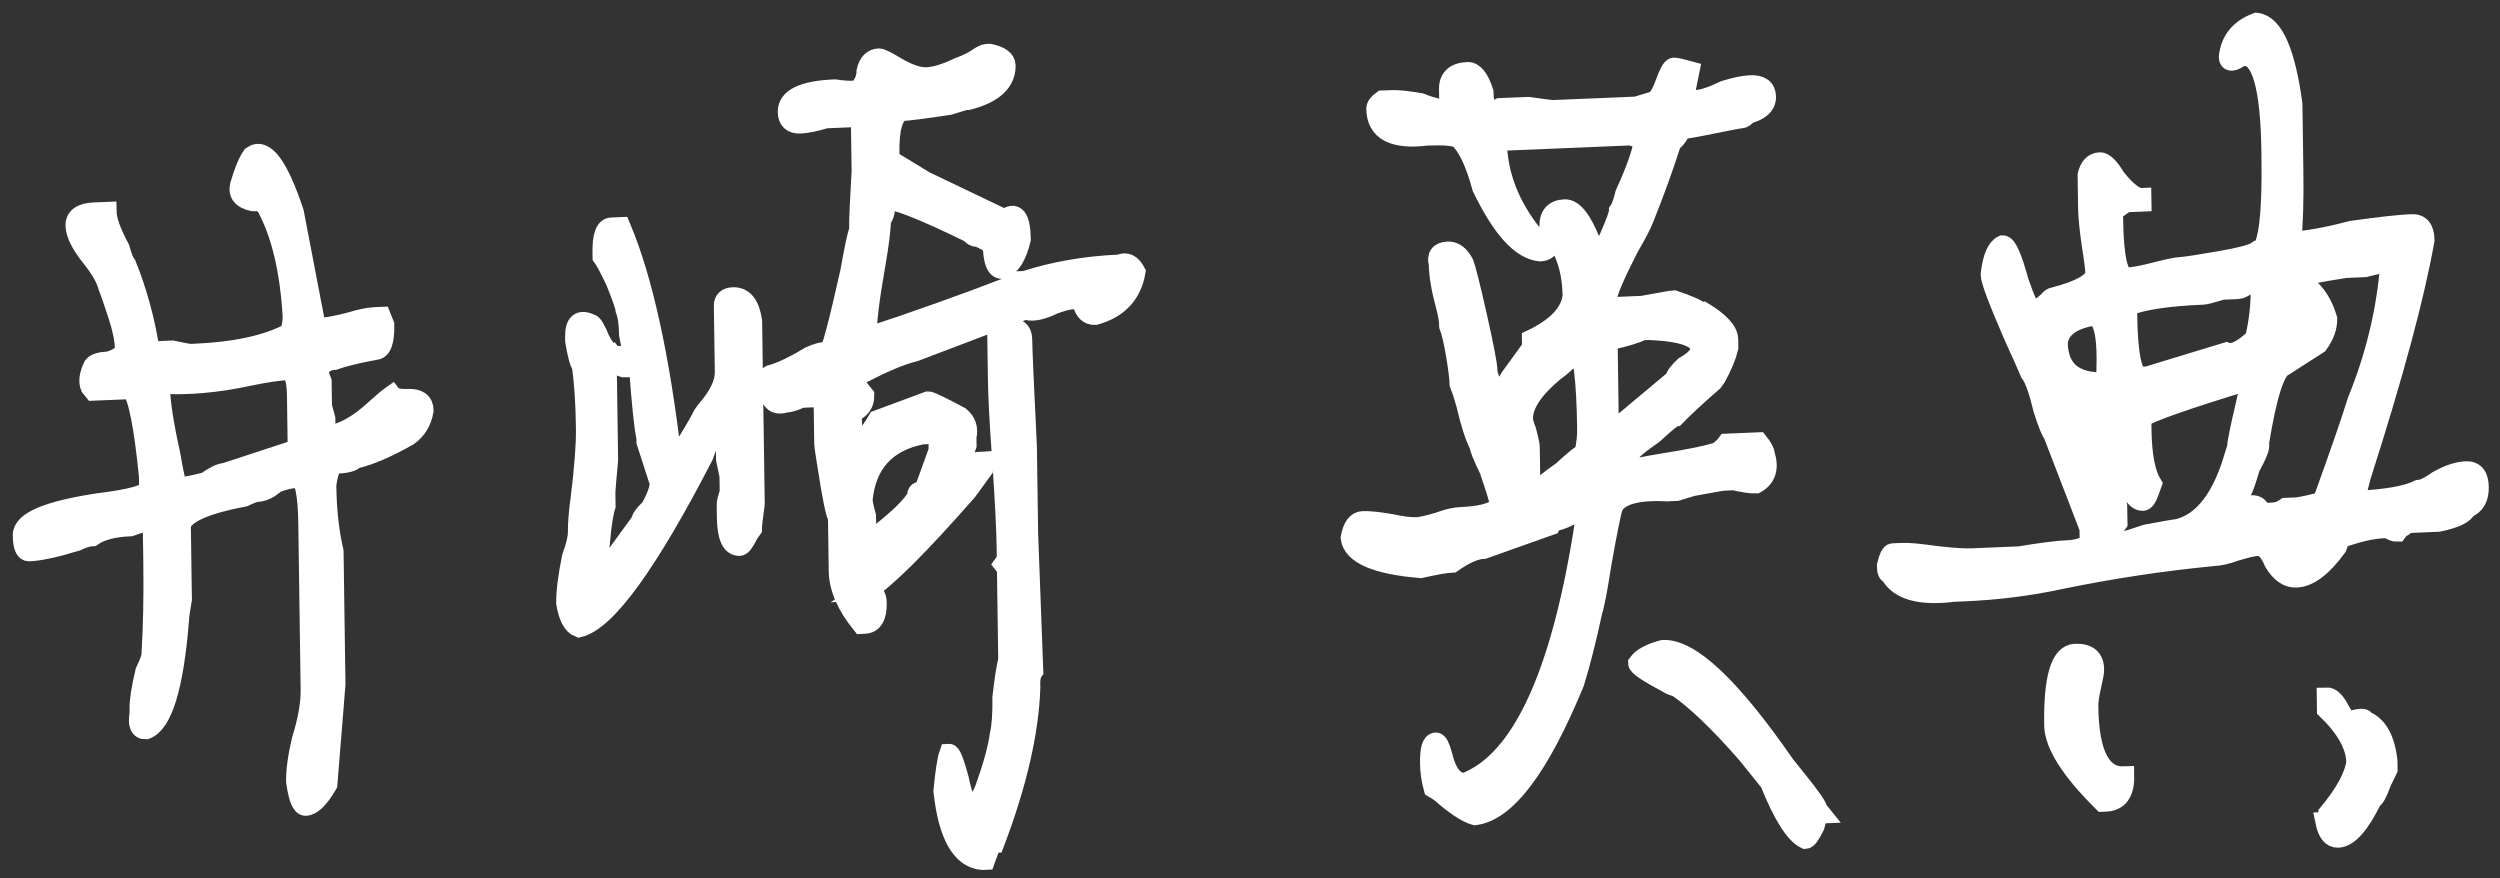 <?xml version="1.0" encoding="UTF-8"?>
<svg width="111px" height="39px" viewBox="0 0 111 39" version="1.1" xmlns="http://www.w3.org/2000/svg" xmlns:xlink="http://www.w3.org/1999/xlink">
    <rect x="0" y="0" width="111" height="39" fill="#333333" stroke="none"/>
    <title>4</title>
    <g id="页面-1" stroke="none" stroke-width="1" fill="none" fill-rule="evenodd">
        <g id="画板备份-4" transform="translate(-574, -609)">
            <g id="1-4备份" transform="translate(0, 253)">
                <g id="Hideroni-Izaki" transform="translate(426, 0)">
                    <g id="4" transform="translate(149, 357)">
                        <path d="M12.173,16.537 C12.162,15.799 12.017,15.435 11.735,15.448 C11.359,15.463 10.796,15.55 10.048,15.702 C8.642,16.008 7.327,16.123 6.106,16.05 C6.116,16.788 6.272,17.829 6.573,19.168 C6.674,19.781 6.776,20.267 6.876,20.632 C7.158,20.62 7.579,20.542 8.141,20.395 C8.511,20.134 8.791,19.998 8.981,19.99 L12.207,18.933 C12.204,18.689 12.199,18.381 12.194,18.012 C12.185,17.398 12.178,16.905 12.173,16.537 M12.135,33.701 C12.128,33.21 12.212,32.59 12.39,31.845 C12.66,30.974 12.791,30.23 12.781,29.614 L12.69,23.159 C12.688,23.037 12.684,22.729 12.677,22.236 C12.657,20.884 12.507,20.213 12.225,20.225 C11.944,20.236 11.614,20.313 11.242,20.45 C10.964,20.71 10.684,20.842 10.402,20.854 C10.308,20.858 10.121,20.929 9.841,21.062 C8.155,21.381 7.22,21.788 7.041,22.286 C7.052,23.147 7.065,24.009 7.077,24.868 L7.088,25.605 C7,26.102 6.958,26.412 6.96,26.534 C6.72,29.496 6.225,31.117 5.478,31.393 C5.196,31.405 5.099,31.164 5.186,30.667 L5.184,30.483 C5.178,30.114 5.263,29.557 5.442,28.811 C5.624,28.434 5.715,28.185 5.713,28.061 C5.788,26.83 5.817,25.474 5.796,23.998 C5.785,23.261 5.778,22.771 5.775,22.524 L5.629,22.16 C5.44,22.168 5.159,22.244 4.787,22.379 C4.034,22.411 3.472,22.558 3.102,22.819 C2.912,22.827 2.68,22.9 2.4,23.032 C1.464,23.32 0.761,23.47 0.292,23.49 C0.103,23.497 0.007,23.256 -1.11022302e-15,22.764 C-0.009,22.149 1.112,21.673 3.362,21.332 C4.861,21.148 5.611,20.933 5.608,20.685 C5.605,20.439 5.602,20.255 5.6,20.131 C5.38,17.926 5.128,16.644 4.841,16.287 L3.151,16.357 L3.007,16.179 C2.909,15.938 2.951,15.628 3.135,15.25 C3.226,15.126 3.461,15.053 3.837,15.037 C4.304,14.897 4.537,14.703 4.533,14.455 C4.528,14.086 4.426,13.6 4.23,12.991 C4.032,12.385 3.885,11.961 3.79,11.718 C3.69,11.353 3.448,10.933 3.067,10.455 C2.587,9.862 2.347,9.378 2.342,9.01 C2.337,8.641 2.616,8.445 3.179,8.421 C3.366,8.413 3.553,8.406 3.742,8.398 C3.748,8.767 3.943,9.313 4.329,10.034 C4.427,10.399 4.525,10.643 4.621,10.76 C5.108,11.971 5.454,13.249 5.662,14.593 C5.755,14.588 6.085,14.576 6.649,14.552 C7.119,14.656 7.402,14.704 7.496,14.701 L7.637,14.694 C9.42,14.62 10.825,14.318 11.852,13.782 C11.941,13.533 11.986,13.286 11.983,13.037 C11.858,10.953 11.458,9.308 10.785,8.105 C10.689,7.988 10.501,7.933 10.219,7.944 C9.746,7.843 9.556,7.602 9.645,7.229 C9.823,6.608 10.005,6.171 10.19,5.915 C10.748,5.523 11.37,6.359 12.058,8.421 L12.971,13.182 C13.067,13.426 13.164,13.543 13.258,13.538 C13.54,13.527 13.962,13.449 14.523,13.302 C14.99,13.161 15.365,13.081 15.647,13.07 C15.74,13.067 15.834,13.062 15.929,13.058 L16.075,13.422 C16.086,14.16 15.95,14.534 15.668,14.546 C14.825,14.705 14.215,14.854 13.842,14.991 C13.561,15.002 13.327,15.136 13.143,15.389 C13.145,15.512 13.194,15.695 13.292,15.936 C13.299,16.429 13.304,16.798 13.308,17.043 L13.456,17.59 C13.462,17.96 13.465,18.207 13.467,18.329 C14.123,18.3 14.87,17.901 15.705,17.128 C15.983,16.871 16.214,16.677 16.401,16.545 C16.495,16.665 16.732,16.716 17.108,16.701 C17.577,16.681 17.815,16.855 17.82,17.224 C17.733,17.722 17.502,18.1 17.131,18.361 C16.199,18.891 15.404,19.234 14.75,19.382 C14.657,19.51 14.377,19.582 13.908,19.601 C13.719,19.609 13.582,19.924 13.499,20.541 C13.514,21.648 13.621,22.629 13.822,23.481 C13.85,25.448 13.878,27.417 13.906,29.383 L13.547,33.827 C13.179,34.459 12.855,34.777 12.573,34.789 C12.384,34.797 12.238,34.434 12.135,33.701" id="Fill-1" fill="#FFFFFF"></path>
                        <path d="M12.173,16.537 C12.162,15.799 12.017,15.435 11.735,15.448 C11.359,15.463 10.796,15.55 10.048,15.702 C8.642,16.008 7.327,16.123 6.106,16.05 C6.116,16.788 6.272,17.829 6.573,19.168 C6.674,19.781 6.776,20.267 6.876,20.632 C7.158,20.62 7.579,20.542 8.141,20.395 C8.511,20.134 8.791,19.998 8.981,19.99 L12.207,18.933 C12.204,18.689 12.199,18.381 12.194,18.012 C12.185,17.398 12.178,16.905 12.173,16.537 Z M12.135,33.701 C12.128,33.21 12.212,32.59 12.39,31.845 C12.66,30.974 12.791,30.23 12.781,29.614 L12.69,23.159 C12.688,23.037 12.684,22.729 12.677,22.236 C12.657,20.884 12.507,20.213 12.225,20.225 C11.944,20.236 11.614,20.313 11.242,20.45 C10.964,20.71 10.684,20.842 10.402,20.854 C10.308,20.858 10.121,20.929 9.841,21.062 C8.155,21.381 7.22,21.788 7.041,22.286 C7.052,23.147 7.065,24.009 7.077,24.868 L7.088,25.605 C7,26.102 6.958,26.412 6.96,26.534 C6.72,29.496 6.225,31.117 5.478,31.393 C5.196,31.405 5.099,31.164 5.186,30.667 L5.184,30.483 C5.178,30.114 5.263,29.557 5.442,28.811 C5.624,28.434 5.715,28.185 5.713,28.061 C5.788,26.83 5.817,25.474 5.796,23.998 C5.785,23.261 5.778,22.771 5.775,22.524 L5.629,22.16 C5.44,22.168 5.159,22.244 4.787,22.379 C4.034,22.411 3.472,22.558 3.102,22.819 C2.912,22.827 2.68,22.9 2.4,23.032 C1.464,23.32 0.761,23.47 0.292,23.49 C0.103,23.497 0.007,23.256 -1.11022302e-15,22.764 C-0.009,22.149 1.112,21.673 3.362,21.332 C4.861,21.148 5.611,20.933 5.608,20.685 C5.605,20.439 5.602,20.255 5.6,20.131 C5.38,17.926 5.128,16.644 4.841,16.287 L3.151,16.357 L3.007,16.179 C2.909,15.938 2.951,15.628 3.135,15.25 C3.226,15.126 3.461,15.053 3.837,15.037 C4.304,14.897 4.537,14.703 4.533,14.455 C4.528,14.086 4.426,13.6 4.23,12.991 C4.032,12.385 3.885,11.961 3.79,11.718 C3.69,11.353 3.448,10.933 3.067,10.455 C2.587,9.862 2.347,9.378 2.342,9.01 C2.337,8.641 2.616,8.445 3.179,8.421 C3.366,8.413 3.553,8.406 3.742,8.398 C3.748,8.767 3.943,9.313 4.329,10.034 C4.427,10.399 4.525,10.643 4.621,10.76 C5.108,11.971 5.454,13.249 5.662,14.593 C5.755,14.588 6.085,14.576 6.649,14.552 C7.119,14.656 7.402,14.704 7.496,14.701 L7.637,14.694 C9.42,14.62 10.825,14.318 11.852,13.782 C11.941,13.533 11.986,13.286 11.983,13.037 C11.858,10.953 11.458,9.308 10.785,8.105 C10.689,7.988 10.501,7.933 10.219,7.944 C9.746,7.843 9.556,7.602 9.645,7.229 C9.823,6.608 10.005,6.171 10.19,5.915 C10.748,5.523 11.37,6.359 12.058,8.421 L12.971,13.182 C13.067,13.426 13.164,13.543 13.258,13.538 C13.54,13.527 13.962,13.449 14.523,13.302 C14.99,13.161 15.365,13.081 15.647,13.07 C15.74,13.067 15.834,13.062 15.929,13.058 L16.075,13.422 C16.086,14.16 15.95,14.534 15.668,14.546 C14.825,14.705 14.215,14.854 13.842,14.991 C13.561,15.002 13.327,15.136 13.143,15.389 C13.145,15.512 13.194,15.695 13.292,15.936 C13.299,16.429 13.304,16.798 13.308,17.043 L13.456,17.59 C13.462,17.96 13.465,18.207 13.467,18.329 C14.123,18.3 14.87,17.901 15.705,17.128 C15.983,16.871 16.214,16.677 16.401,16.545 C16.495,16.665 16.732,16.716 17.108,16.701 C17.577,16.681 17.815,16.855 17.82,17.224 C17.733,17.722 17.502,18.1 17.131,18.361 C16.199,18.891 15.404,19.234 14.75,19.382 C14.657,19.51 14.377,19.582 13.908,19.601 C13.719,19.609 13.582,19.924 13.499,20.541 C13.514,21.648 13.621,22.629 13.822,23.481 C13.85,25.448 13.878,27.417 13.906,29.383 L13.547,33.827 C13.179,34.459 12.855,34.777 12.573,34.789 C12.384,34.797 12.238,34.434 12.135,33.701 Z" id="Stroke-3" stroke="#FFFFFF" stroke-width="0.865"></path>
                        <path d="M40.877,34.129 C40.958,33.267 41.044,32.709 41.135,32.458 C41.228,32.453 41.374,32.817 41.574,33.546 C41.774,34.522 42.017,35.005 42.299,34.993 C42.388,34.741 42.524,34.429 42.708,34.053 C43.068,33.055 43.293,32.247 43.378,31.627 C43.465,31.254 43.506,30.698 43.496,29.96 C43.578,29.218 43.665,28.662 43.754,28.289 L43.696,24.231 L43.553,24.052 C43.644,23.927 43.69,23.802 43.688,23.677 L43.683,23.309 C43.671,22.451 43.604,21.161 43.487,19.442 C43.37,17.849 43.306,16.621 43.294,15.759 C43.283,15.022 43.273,14.347 43.265,13.731 C43.45,13.601 43.59,13.532 43.685,13.528 C44.154,13.508 44.392,13.684 44.397,14.052 C44.404,14.546 44.473,16.143 44.606,18.841 C44.632,20.686 44.647,21.732 44.65,21.977 L44.661,22.715 L44.889,28.795 C44.795,28.922 44.752,29.109 44.755,29.354 L44.758,29.538 C44.691,31.511 44.161,33.808 43.165,36.433 C43.07,36.437 42.977,36.562 42.888,36.813 L42.753,37.188 L42.612,37.194 C41.67,37.109 41.092,36.087 40.877,34.129 M37.337,23.019 L37.481,23.197 C37.571,23.073 37.71,22.943 37.898,22.812 C38.734,22.163 39.29,21.646 39.567,21.266 L39.705,21.075 C39.701,20.83 39.793,20.766 39.984,20.879 L40.662,19.006 L40.66,18.821 C40.749,18.572 40.653,18.392 40.37,18.28 C40.275,18.283 40.134,18.29 39.947,18.297 C38.353,18.612 37.475,19.57 37.311,21.175 C37.313,21.298 37.362,21.542 37.462,21.907 C37.465,22.155 37.469,22.4 37.473,22.644 L37.475,22.829 C37.38,22.833 37.335,22.898 37.337,23.019 M36.194,21.96 C36.098,21.842 35.946,21.11 35.74,19.763 C35.637,19.153 35.585,18.787 35.584,18.664 C35.575,18.049 35.566,17.436 35.558,16.818 C35.461,16.701 35.319,16.644 35.132,16.652 C35.038,16.656 34.851,16.664 34.569,16.675 C34.289,16.811 34.054,16.881 33.867,16.889 C33.398,17.032 33.162,16.796 33.153,16.18 C33.053,15.815 33.096,15.629 33.286,15.622 C33.753,15.481 34.313,15.209 34.965,14.813 C35.245,14.68 35.526,14.605 35.808,14.593 C35.9,14.589 36.214,13.41 36.744,11.049 C36.917,10.059 37.049,9.439 37.14,9.186 L37.135,8.817 C37.133,8.697 37.169,7.957 37.244,6.599 L37.226,5.308 L37.223,5.123 C37.218,4.754 37.214,4.449 37.21,4.201 C37.021,4.209 36.788,4.219 36.506,4.23 C36.316,4.238 36.035,4.25 35.661,4.265 C35.191,4.409 34.818,4.485 34.537,4.497 C34.16,4.513 33.971,4.336 33.965,3.967 C33.957,3.354 34.657,3.016 36.065,2.957 C36.723,3.053 37.099,3.038 37.192,2.91 C37.376,2.657 37.467,2.408 37.463,2.16 C37.55,1.788 37.737,1.595 38.019,1.584 C38.111,1.58 38.349,1.694 38.728,1.924 C39.297,2.269 39.768,2.434 40.145,2.419 C40.519,2.403 40.988,2.262 41.548,1.991 C41.92,1.855 42.2,1.719 42.388,1.587 C42.573,1.458 42.713,1.389 42.808,1.384 L42.949,1.379 C43.419,1.483 43.657,1.658 43.661,1.903 C43.671,2.641 43.115,3.157 41.992,3.449 L41.851,3.455 L41.149,3.669 C40.023,3.839 39.32,3.929 39.039,3.941 C38.664,4.08 38.485,4.702 38.502,5.808 C38.503,5.932 38.551,6.054 38.648,6.171 C38.836,6.288 39.121,6.461 39.501,6.689 L40.069,7.035 L43.617,8.733 C44.08,8.345 44.32,8.644 44.335,9.626 C44.155,10.371 43.88,10.815 43.507,10.952 C43.226,10.964 43.08,10.601 43.069,9.863 C42.689,9.634 42.452,9.52 42.36,9.524 C42.265,9.528 42.169,9.471 42.076,9.351 C39.993,8.33 38.718,7.829 38.249,7.848 L38.251,8.033 C38.347,8.277 38.305,8.525 38.121,8.777 C38.126,9.146 38.041,9.827 37.868,10.817 C37.607,12.304 37.481,13.357 37.49,13.971 C39.64,13.267 41.79,12.5 43.94,11.672 C44.033,11.668 44.127,11.604 44.219,11.476 L44.501,11.464 C45.81,11.041 47.215,10.797 48.719,10.735 C48.999,10.602 49.234,10.713 49.428,11.075 C49.253,12.068 48.652,12.707 47.624,12.995 C47.342,13.007 47.15,12.831 47.052,12.465 L47.193,12.46 C47.097,12.342 46.909,12.287 46.627,12.299 C46.438,12.307 46.157,12.381 45.785,12.518 C45.225,12.79 44.803,12.868 44.52,12.755 L39.613,14.62 C38.957,14.771 38.023,15.179 36.812,15.844 C36.906,15.964 37.099,16.201 37.386,16.558 C37.391,16.927 37.206,17.183 36.833,17.319 L36.854,18.795 C37.226,18.658 37.598,18.274 37.965,17.642 L40.208,16.81 C40.301,16.806 40.775,17.034 41.627,17.489 C41.913,17.725 42.009,18.027 41.922,18.4 C41.924,18.524 41.926,18.647 41.927,18.768 C41.836,19.02 41.793,19.206 41.794,19.327 L41.799,19.697 C42.08,19.564 42.36,19.488 42.642,19.477 L42.647,19.846 C42.461,20.101 42.233,20.417 41.956,20.797 C39.828,23.224 38.347,24.701 37.509,25.227 L37.65,25.22 C37.839,25.337 37.936,25.517 37.939,25.762 C37.948,26.379 37.763,26.692 37.389,26.707 L37.249,26.713 C36.578,25.882 36.239,25.094 36.228,24.357 C36.216,23.498 36.205,22.697 36.194,21.96 M24.128,25.782 C24.121,25.292 24.204,24.611 24.381,23.742 C24.561,23.245 24.65,22.872 24.647,22.624 C24.642,22.255 24.681,21.763 24.767,21.143 C24.935,19.782 25.015,18.733 25.004,17.995 C24.988,16.889 24.927,15.968 24.824,15.234 C24.728,15.117 24.627,14.753 24.526,14.14 L24.524,13.956 C24.515,13.342 24.746,13.147 25.22,13.373 C25.313,13.369 25.457,13.611 25.653,14.093 C25.846,14.454 25.989,14.633 26.084,14.629 C26.178,14.749 26.32,14.804 26.509,14.796 C26.698,14.911 26.795,15.092 26.798,15.337 C26.704,15.341 26.562,15.286 26.374,15.171 C26.279,15.174 26.138,15.18 25.951,15.188 C25.965,16.173 25.979,17.156 25.993,18.139 L26.011,19.43 C25.929,20.296 25.889,20.79 25.891,20.911 C25.895,21.159 25.898,21.343 25.899,21.464 C25.808,21.716 25.721,22.274 25.641,23.136 L25.5,23.142 C25.502,23.266 25.504,23.45 25.508,23.695 C25.419,24.068 25.376,24.317 25.377,24.439 L25.518,24.432 C25.613,24.553 25.752,24.486 25.938,24.231 L27.459,22.138 C27.457,22.016 27.595,21.826 27.874,21.567 C28.148,21.066 28.284,20.691 28.28,20.443 L27.691,18.621 L27.688,18.438 C27.586,17.952 27.477,16.909 27.362,15.313 C27.167,14.952 27.02,14.469 26.919,13.856 C26.911,13.366 26.858,12.999 26.762,12.755 C26.76,12.635 26.613,12.207 26.321,11.482 C26.031,10.88 25.836,10.519 25.742,10.398 L25.739,10.214 C25.729,9.476 25.864,9.102 26.146,9.09 C26.333,9.082 26.474,9.076 26.568,9.072 C27.539,11.37 28.293,14.785 28.828,19.312 L28.971,19.491 C29.613,18.482 30.026,17.787 30.21,17.41 L30.349,17.219 C30.903,16.582 31.177,16.017 31.17,15.524 L31.128,12.573 C31.125,12.329 31.264,12.198 31.545,12.187 C32.014,12.168 32.301,12.525 32.406,13.259 C32.424,14.489 32.442,15.78 32.461,17.132 C32.484,18.732 32.502,19.961 32.514,20.82 L32.522,21.374 C32.436,21.994 32.395,22.365 32.397,22.486 L32.258,22.676 C32.074,23.053 31.936,23.244 31.844,23.248 C31.467,23.263 31.274,22.841 31.262,21.98 C31.258,21.734 31.256,21.55 31.254,21.426 C31.252,21.305 31.296,21.119 31.387,20.867 C31.385,20.747 31.382,20.498 31.377,20.129 L31.225,19.397 C31.216,18.784 31.207,18.107 31.196,17.369 L31.053,17.191 C30.96,17.318 30.688,18.007 30.236,19.254 C27.768,24.033 25.923,26.57 24.707,26.866 C24.424,26.756 24.23,26.396 24.128,25.782" id="Fill-5" fill="#FFFFFF"></path>
                        <path d="M40.877,34.129 C40.958,33.267 41.044,32.709 41.135,32.458 C41.228,32.453 41.374,32.817 41.574,33.546 C41.774,34.522 42.017,35.005 42.299,34.993 C42.388,34.741 42.524,34.429 42.708,34.053 C43.068,33.055 43.293,32.247 43.378,31.627 C43.465,31.254 43.506,30.698 43.496,29.96 C43.578,29.218 43.665,28.662 43.754,28.289 L43.696,24.231 L43.553,24.052 C43.644,23.927 43.69,23.802 43.688,23.677 L43.683,23.309 C43.671,22.451 43.604,21.161 43.487,19.442 C43.37,17.849 43.306,16.621 43.294,15.759 C43.283,15.022 43.273,14.347 43.265,13.731 C43.45,13.601 43.59,13.532 43.685,13.528 C44.154,13.508 44.392,13.684 44.397,14.052 C44.404,14.546 44.473,16.143 44.606,18.841 C44.632,20.686 44.647,21.732 44.65,21.977 L44.661,22.715 L44.889,28.795 C44.795,28.922 44.752,29.109 44.755,29.354 L44.758,29.538 C44.691,31.511 44.161,33.808 43.165,36.433 C43.07,36.437 42.977,36.562 42.888,36.813 L42.753,37.188 L42.612,37.194 C41.67,37.109 41.092,36.087 40.877,34.129 Z M37.337,23.019 L37.481,23.197 C37.571,23.073 37.71,22.943 37.898,22.812 C38.734,22.163 39.29,21.646 39.567,21.266 L39.705,21.075 C39.701,20.83 39.793,20.766 39.984,20.879 L40.662,19.006 L40.66,18.821 C40.749,18.572 40.653,18.392 40.37,18.28 C40.275,18.283 40.134,18.29 39.947,18.297 C38.353,18.612 37.475,19.57 37.311,21.175 C37.313,21.298 37.362,21.542 37.462,21.907 C37.465,22.155 37.469,22.4 37.473,22.644 L37.475,22.829 C37.38,22.833 37.335,22.898 37.337,23.019 Z M36.194,21.96 C36.098,21.842 35.946,21.11 35.74,19.763 C35.637,19.153 35.585,18.787 35.584,18.664 C35.575,18.049 35.566,17.436 35.558,16.818 C35.461,16.701 35.319,16.644 35.132,16.652 C35.038,16.656 34.851,16.664 34.569,16.675 C34.289,16.811 34.054,16.881 33.867,16.889 C33.398,17.032 33.162,16.796 33.153,16.18 C33.053,15.815 33.096,15.629 33.286,15.622 C33.753,15.481 34.313,15.209 34.965,14.813 C35.245,14.68 35.526,14.605 35.808,14.593 C35.9,14.589 36.214,13.41 36.744,11.049 C36.917,10.059 37.049,9.439 37.14,9.186 L37.135,8.817 C37.133,8.697 37.169,7.957 37.244,6.599 L37.226,5.308 L37.223,5.123 C37.218,4.754 37.214,4.449 37.21,4.201 C37.021,4.209 36.788,4.219 36.506,4.23 C36.316,4.238 36.035,4.25 35.661,4.265 C35.191,4.409 34.818,4.485 34.537,4.497 C34.16,4.513 33.971,4.336 33.965,3.967 C33.957,3.354 34.657,3.016 36.065,2.957 C36.723,3.053 37.099,3.038 37.192,2.91 C37.376,2.657 37.467,2.408 37.463,2.16 C37.55,1.788 37.737,1.595 38.019,1.584 C38.111,1.58 38.349,1.694 38.728,1.924 C39.297,2.269 39.768,2.434 40.145,2.419 C40.519,2.403 40.988,2.262 41.548,1.991 C41.92,1.855 42.2,1.719 42.388,1.587 C42.573,1.458 42.713,1.389 42.808,1.384 L42.949,1.379 C43.419,1.483 43.657,1.658 43.661,1.903 C43.671,2.641 43.115,3.157 41.992,3.449 L41.851,3.455 L41.149,3.669 C40.023,3.839 39.32,3.929 39.039,3.941 C38.664,4.08 38.485,4.702 38.502,5.808 C38.503,5.932 38.551,6.054 38.648,6.171 C38.836,6.288 39.121,6.461 39.501,6.689 L40.069,7.035 L43.617,8.733 C44.08,8.345 44.32,8.644 44.335,9.626 C44.155,10.371 43.88,10.815 43.507,10.952 C43.226,10.964 43.08,10.601 43.069,9.863 C42.689,9.634 42.452,9.52 42.36,9.524 C42.265,9.528 42.169,9.471 42.076,9.351 C39.993,8.33 38.718,7.829 38.249,7.848 L38.251,8.033 C38.347,8.277 38.305,8.525 38.121,8.777 C38.126,9.146 38.041,9.827 37.868,10.817 C37.607,12.304 37.481,13.357 37.49,13.971 C39.64,13.267 41.79,12.5 43.94,11.672 C44.033,11.668 44.127,11.604 44.219,11.476 L44.501,11.464 C45.81,11.041 47.215,10.797 48.719,10.735 C48.999,10.602 49.234,10.713 49.428,11.075 C49.253,12.068 48.652,12.707 47.624,12.995 C47.342,13.007 47.15,12.831 47.052,12.465 L47.193,12.46 C47.097,12.342 46.909,12.287 46.627,12.299 C46.438,12.307 46.157,12.381 45.785,12.518 C45.225,12.79 44.803,12.868 44.52,12.755 L39.613,14.62 C38.957,14.771 38.023,15.179 36.812,15.844 C36.906,15.964 37.099,16.201 37.386,16.558 C37.391,16.927 37.206,17.183 36.833,17.319 L36.854,18.795 C37.226,18.658 37.598,18.274 37.965,17.642 L40.208,16.81 C40.301,16.806 40.775,17.034 41.627,17.489 C41.913,17.725 42.009,18.027 41.922,18.4 C41.924,18.524 41.926,18.647 41.927,18.768 C41.836,19.02 41.793,19.206 41.794,19.327 L41.799,19.697 C42.08,19.564 42.36,19.488 42.642,19.477 L42.647,19.846 C42.461,20.101 42.233,20.417 41.956,20.797 C39.828,23.224 38.347,24.701 37.509,25.227 L37.65,25.22 C37.839,25.337 37.936,25.517 37.939,25.762 C37.948,26.379 37.763,26.692 37.389,26.707 L37.249,26.713 C36.578,25.882 36.239,25.094 36.228,24.357 C36.216,23.498 36.205,22.697 36.194,21.96 Z M24.128,25.782 C24.121,25.292 24.204,24.611 24.381,23.742 C24.561,23.245 24.65,22.872 24.647,22.624 C24.642,22.255 24.681,21.763 24.767,21.143 C24.935,19.782 25.015,18.733 25.004,17.995 C24.988,16.889 24.927,15.968 24.824,15.234 C24.728,15.117 24.627,14.753 24.526,14.14 L24.524,13.956 C24.515,13.342 24.746,13.147 25.22,13.373 C25.313,13.369 25.457,13.611 25.653,14.093 C25.846,14.454 25.989,14.633 26.084,14.629 C26.178,14.749 26.32,14.804 26.509,14.796 C26.698,14.911 26.795,15.092 26.798,15.337 C26.704,15.341 26.562,15.286 26.374,15.171 C26.279,15.174 26.138,15.18 25.951,15.188 C25.965,16.173 25.979,17.156 25.993,18.139 L26.011,19.43 C25.929,20.296 25.889,20.79 25.891,20.911 C25.895,21.159 25.898,21.343 25.899,21.464 C25.808,21.716 25.721,22.274 25.641,23.136 L25.5,23.142 C25.502,23.266 25.504,23.45 25.508,23.695 C25.419,24.068 25.376,24.317 25.377,24.439 L25.518,24.432 C25.613,24.553 25.752,24.486 25.938,24.231 L27.459,22.138 C27.457,22.016 27.595,21.826 27.874,21.567 C28.148,21.066 28.284,20.691 28.28,20.443 L27.691,18.621 L27.688,18.438 C27.586,17.952 27.477,16.909 27.362,15.313 C27.167,14.952 27.02,14.469 26.919,13.856 C26.911,13.366 26.858,12.999 26.762,12.755 C26.76,12.635 26.613,12.207 26.321,11.482 C26.031,10.88 25.836,10.519 25.742,10.398 L25.739,10.214 C25.729,9.476 25.864,9.102 26.146,9.09 C26.333,9.082 26.474,9.076 26.568,9.072 C27.539,11.37 28.293,14.785 28.828,19.312 L28.971,19.491 C29.613,18.482 30.026,17.787 30.21,17.41 L30.349,17.219 C30.903,16.582 31.177,16.017 31.17,15.524 L31.128,12.573 C31.125,12.329 31.264,12.198 31.545,12.187 C32.014,12.168 32.301,12.525 32.406,13.259 C32.424,14.489 32.442,15.78 32.461,17.132 C32.484,18.732 32.502,19.961 32.514,20.82 L32.522,21.374 C32.436,21.994 32.395,22.365 32.397,22.486 L32.258,22.676 C32.074,23.053 31.936,23.244 31.844,23.248 C31.467,23.263 31.274,22.841 31.262,21.98 C31.258,21.734 31.256,21.55 31.254,21.426 C31.252,21.305 31.296,21.119 31.387,20.867 C31.385,20.747 31.382,20.498 31.377,20.129 L31.225,19.397 C31.216,18.784 31.207,18.107 31.196,17.369 L31.053,17.191 C30.96,17.318 30.688,18.007 30.236,19.254 C27.768,24.033 25.923,26.57 24.707,26.866 C24.424,26.756 24.23,26.396 24.128,25.782 Z" id="Stroke-7" stroke="#FFFFFF" stroke-width="0.865"></path>
                        <path d="M77.574,33.74 C77.381,33.503 77.047,33.087 76.57,32.49 C75.327,31.065 74.281,30.065 73.427,29.484 C73.332,29.487 73.19,29.433 73.001,29.316 C72.149,28.862 71.722,28.57 71.721,28.447 C71.904,28.194 72.278,27.993 72.84,27.846 C74.059,27.795 75.869,29.506 78.268,32.973 C78.555,33.329 78.745,33.569 78.842,33.688 C79.416,34.401 79.703,34.819 79.705,34.943 L79.849,35.122 C79.754,35.125 79.662,35.314 79.575,35.687 C79.391,36.063 79.253,36.253 79.16,36.258 C78.686,36.029 78.158,35.192 77.574,33.74 L77.574,33.74 Z M70.418,16.137 C70.427,16.753 70.436,17.428 70.447,18.166 L70.588,18.159 L73.373,15.829 C73.371,15.708 73.51,15.518 73.788,15.259 C74.253,14.994 74.486,14.74 74.482,14.491 C74.475,14.001 73.718,13.724 72.215,13.663 L71.933,13.675 C71.654,13.81 71.184,13.953 70.531,14.102 L70.392,14.292 C70.395,14.54 70.403,15.03 70.413,15.767 L70.418,16.137 Z M66.634,17.586 C66.636,17.71 66.684,17.892 66.782,18.134 C66.88,18.498 66.932,18.744 66.933,18.865 C66.942,19.482 66.952,20.156 66.963,20.893 C67.055,20.89 67.149,20.825 67.241,20.698 L67.382,20.692 C67.473,20.567 67.8,20.305 68.358,19.913 C68.914,19.4 69.239,19.138 69.333,19.134 C69.42,18.761 69.464,18.391 69.458,18.022 C69.427,15.808 69.269,14.587 68.984,14.35 C68.894,14.723 68.571,15.106 68.013,15.499 C67.084,16.275 66.625,16.972 66.634,17.586 L66.634,17.586 Z M62.482,32.891 C62.473,32.276 62.561,31.964 62.751,31.956 C62.843,31.953 62.94,32.133 63.04,32.498 C63.24,33.352 63.574,33.768 64.044,33.748 C66.568,32.784 68.345,28.896 69.375,22.085 C69.372,21.841 69.321,21.658 69.226,21.538 C68.948,21.797 68.575,21.998 68.108,22.138 L67.967,22.144 C67.965,22.023 67.917,22.085 67.828,22.334 L64.884,23.379 C64.508,23.394 64.041,23.598 63.483,23.99 C63.201,24.003 62.731,24.086 62.077,24.234 C60.102,24.07 59.06,23.621 58.957,22.887 C59.043,22.393 59.229,22.138 59.51,22.126 C59.792,22.115 60.216,22.16 60.781,22.258 C61.251,22.363 61.629,22.407 61.91,22.395 C62.097,22.388 62.424,22.314 62.893,22.17 C63.266,22.033 63.595,21.956 63.877,21.945 C64.722,21.91 65.283,21.765 65.562,21.506 L65.559,21.322 C65.557,21.2 65.409,20.713 65.116,19.863 C64.825,19.261 64.679,18.898 64.677,18.774 C64.483,18.413 64.287,17.808 64.088,16.953 C63.988,16.588 63.889,16.287 63.793,16.042 C63.789,15.798 63.735,15.371 63.634,14.758 C63.531,14.148 63.429,13.723 63.334,13.478 C63.33,13.233 63.277,12.927 63.179,12.563 C62.98,11.832 62.879,11.222 62.871,10.729 C62.772,10.364 62.91,10.174 63.286,10.158 C63.568,10.147 63.804,10.321 63.998,10.682 C64.095,10.927 64.295,11.717 64.596,13.057 C64.897,14.4 65.049,15.192 65.053,15.436 C65.054,15.561 65.103,15.744 65.201,15.985 C65.207,16.353 65.256,16.599 65.353,16.716 C65.538,16.587 65.769,16.269 66.044,15.765 C66.228,15.512 66.366,15.322 66.459,15.194 C66.735,14.813 66.919,14.561 67.011,14.433 L67.006,14.064 C68.126,13.528 68.727,12.886 68.811,12.144 C68.794,10.915 68.449,9.944 67.783,9.234 L67.781,9.05 C67.774,8.56 68.003,8.302 68.474,8.282 C68.848,8.266 69.232,8.744 69.622,9.711 C69.722,10.199 69.821,10.504 69.917,10.621 C70.008,10.496 70.192,10.119 70.465,9.491 C70.738,8.865 70.873,8.49 70.871,8.367 C70.962,8.242 71.053,7.991 71.143,7.618 C71.597,6.615 71.869,5.865 71.956,5.369 L71.953,5.184 L71.388,5.024 L65.472,5.27 C65.493,6.745 66.028,8.139 67.081,9.447 L67.507,9.614 C67.694,9.607 67.789,9.666 67.791,9.787 C67.795,10.034 67.656,10.161 67.374,10.173 C66.527,10.087 65.668,9.137 64.797,7.328 C64.499,6.233 64.158,5.508 63.779,5.156 C63.588,5.042 63.118,4.999 62.368,5.03 C60.866,5.216 60.11,4.818 60.096,3.832 C60.095,3.712 60.185,3.584 60.372,3.451 C60.465,3.448 60.606,3.442 60.795,3.434 C61.077,3.423 61.5,3.468 62.065,3.566 C62.632,3.79 63.103,3.892 63.479,3.876 C63.477,3.755 63.427,3.573 63.33,3.329 L63.325,2.96 C63.318,2.47 63.596,2.211 64.16,2.187 C64.442,2.176 64.679,2.474 64.877,3.08 C64.883,3.449 64.932,3.695 65.029,3.812 C65.123,3.932 65.312,3.924 65.592,3.788 L65.733,3.782 C65.825,3.779 66.201,3.763 66.859,3.736 C67.517,3.832 67.894,3.878 67.989,3.873 C68.552,3.85 69.257,3.821 70.102,3.786 C70.852,3.754 71.369,3.733 71.651,3.721 L72.352,3.508 C72.54,3.5 72.723,3.247 72.906,2.746 C73.086,2.248 73.223,1.995 73.318,1.991 C73.41,1.988 73.647,2.041 74.025,2.146 L73.761,3.449 C73.948,3.441 74.136,3.433 74.324,3.425 C74.606,3.414 75.027,3.275 75.587,3.004 C76.054,2.863 76.429,2.784 76.711,2.773 C77.18,2.753 77.418,2.928 77.423,3.297 C77.428,3.666 77.151,3.925 76.589,4.07 C76.496,4.198 76.402,4.262 76.309,4.266 C76.215,4.27 75.793,4.351 75.045,4.503 C74.294,4.658 73.825,4.738 73.638,4.745 C73.547,4.998 73.409,5.188 73.224,5.317 C72.864,6.439 72.457,7.563 72.003,8.689 C71.912,8.941 71.683,9.381 71.318,10.009 C70.677,11.267 70.36,12.019 70.363,12.264 C70.272,12.515 70.414,12.631 70.791,12.615 C70.883,12.611 70.978,12.607 71.073,12.603 L71.918,12.568 C72.761,12.412 73.229,12.329 73.324,12.325 C73.983,12.546 74.362,12.715 74.458,12.831 L74.599,12.826 C75.357,13.287 75.739,13.701 75.744,14.07 C75.746,14.194 75.748,14.317 75.75,14.439 C75.66,14.811 75.479,15.252 75.204,15.753 L75.066,15.944 C74.323,16.592 73.766,17.105 73.397,17.489 C73.302,17.493 72.978,17.754 72.421,18.268 C71.863,18.659 71.536,18.922 71.446,19.047 L71.167,19.243 C70.887,19.379 70.749,19.569 70.752,19.814 L70.755,19.998 C71.222,19.858 71.97,19.701 73.003,19.535 C74.033,19.371 74.782,19.217 75.252,19.073 C75.437,18.944 75.576,18.814 75.669,18.686 C75.856,18.678 76.092,18.668 76.373,18.657 C76.655,18.646 76.888,18.636 77.077,18.628 C77.268,18.868 77.365,19.049 77.367,19.169 C77.563,19.779 77.428,20.214 76.963,20.478 C76.774,20.486 76.445,20.439 75.974,20.335 L75.552,20.352 C75.457,20.357 74.989,20.439 74.146,20.595 L73.444,20.808 C73.349,20.813 73.208,20.819 73.022,20.826 C71.704,20.761 70.909,20.977 70.635,21.479 C70.544,21.731 70.369,22.597 70.108,24.084 C69.935,25.199 69.803,25.882 69.715,26.131 C69.45,27.373 69.183,28.431 68.914,29.302 C67.368,33.056 65.895,35.024 64.488,35.206 C64.11,35.098 63.588,34.753 62.923,34.164 L62.639,33.991 C62.539,33.626 62.487,33.26 62.482,32.891 L62.482,32.891 Z" id="Fill-9" fill="#FFFFFF"></path>
                        <path d="M77.574,33.74 C77.381,33.503 77.047,33.087 76.57,32.49 C75.327,31.065 74.281,30.065 73.427,29.484 C73.332,29.487 73.19,29.433 73.001,29.316 C72.149,28.862 71.722,28.57 71.721,28.447 C71.904,28.194 72.278,27.993 72.84,27.846 C74.059,27.795 75.869,29.506 78.268,32.973 C78.555,33.329 78.745,33.569 78.842,33.688 C79.416,34.401 79.703,34.819 79.705,34.943 L79.849,35.122 C79.754,35.125 79.662,35.314 79.575,35.687 C79.391,36.063 79.253,36.253 79.16,36.258 C78.686,36.029 78.158,35.192 77.574,33.74 Z M70.418,16.137 C70.427,16.753 70.436,17.428 70.447,18.166 L70.588,18.159 L73.373,15.829 C73.371,15.708 73.51,15.518 73.788,15.259 C74.253,14.994 74.486,14.74 74.482,14.491 C74.475,14.001 73.718,13.724 72.215,13.663 L71.933,13.675 C71.654,13.81 71.184,13.953 70.531,14.102 L70.392,14.292 C70.395,14.54 70.403,15.03 70.413,15.767 L70.418,16.137 Z M66.634,17.586 C66.636,17.71 66.684,17.892 66.782,18.134 C66.88,18.498 66.932,18.744 66.933,18.865 C66.942,19.482 66.952,20.156 66.963,20.893 C67.055,20.89 67.149,20.825 67.241,20.698 L67.382,20.692 C67.473,20.567 67.8,20.305 68.358,19.913 C68.914,19.4 69.239,19.138 69.333,19.134 C69.42,18.761 69.464,18.391 69.458,18.022 C69.427,15.808 69.269,14.587 68.984,14.35 C68.894,14.723 68.571,15.106 68.013,15.499 C67.084,16.275 66.625,16.972 66.634,17.586 Z M62.482,32.891 C62.473,32.276 62.561,31.964 62.751,31.956 C62.843,31.953 62.94,32.133 63.04,32.498 C63.24,33.352 63.574,33.768 64.044,33.748 C66.568,32.784 68.345,28.896 69.375,22.085 C69.372,21.841 69.321,21.658 69.226,21.538 C68.948,21.797 68.575,21.998 68.108,22.138 L67.967,22.144 C67.965,22.023 67.917,22.085 67.828,22.334 L64.884,23.379 C64.508,23.394 64.041,23.598 63.483,23.99 C63.201,24.003 62.731,24.086 62.077,24.234 C60.102,24.07 59.06,23.621 58.957,22.887 C59.043,22.393 59.229,22.138 59.51,22.126 C59.792,22.115 60.216,22.16 60.781,22.258 C61.251,22.363 61.629,22.407 61.91,22.395 C62.097,22.388 62.424,22.314 62.893,22.17 C63.266,22.033 63.595,21.956 63.877,21.945 C64.722,21.91 65.283,21.765 65.562,21.506 L65.559,21.322 C65.557,21.2 65.409,20.713 65.116,19.863 C64.825,19.261 64.679,18.898 64.677,18.774 C64.483,18.413 64.287,17.808 64.088,16.953 C63.988,16.588 63.889,16.287 63.793,16.042 C63.789,15.798 63.735,15.371 63.634,14.758 C63.531,14.148 63.429,13.723 63.334,13.478 C63.33,13.233 63.277,12.927 63.179,12.563 C62.98,11.832 62.879,11.222 62.871,10.729 C62.772,10.364 62.91,10.174 63.286,10.158 C63.568,10.147 63.804,10.321 63.998,10.682 C64.095,10.927 64.295,11.717 64.596,13.057 C64.897,14.4 65.049,15.192 65.053,15.436 C65.054,15.561 65.103,15.744 65.201,15.985 C65.207,16.353 65.256,16.599 65.353,16.716 C65.538,16.587 65.769,16.269 66.044,15.765 C66.228,15.512 66.366,15.322 66.459,15.194 C66.735,14.813 66.919,14.561 67.011,14.433 L67.006,14.064 C68.126,13.528 68.727,12.886 68.811,12.144 C68.794,10.915 68.449,9.944 67.783,9.234 L67.781,9.05 C67.774,8.56 68.003,8.302 68.474,8.282 C68.848,8.266 69.232,8.744 69.622,9.711 C69.722,10.199 69.821,10.504 69.917,10.621 C70.008,10.496 70.192,10.119 70.465,9.491 C70.738,8.865 70.873,8.49 70.871,8.367 C70.962,8.242 71.053,7.991 71.143,7.618 C71.597,6.615 71.869,5.865 71.956,5.369 L71.953,5.184 L71.388,5.024 L65.472,5.27 C65.493,6.745 66.028,8.139 67.081,9.447 L67.507,9.614 C67.694,9.607 67.789,9.666 67.791,9.787 C67.795,10.034 67.656,10.161 67.374,10.173 C66.527,10.087 65.668,9.137 64.797,7.328 C64.499,6.233 64.158,5.508 63.779,5.156 C63.588,5.042 63.118,4.999 62.368,5.03 C60.866,5.216 60.11,4.818 60.096,3.832 C60.095,3.712 60.185,3.584 60.372,3.451 C60.465,3.448 60.606,3.442 60.795,3.434 C61.077,3.423 61.5,3.468 62.065,3.566 C62.632,3.79 63.103,3.892 63.479,3.876 C63.477,3.755 63.427,3.573 63.33,3.329 L63.325,2.96 C63.318,2.47 63.596,2.211 64.16,2.187 C64.442,2.176 64.679,2.474 64.877,3.08 C64.883,3.449 64.932,3.695 65.029,3.812 C65.123,3.932 65.312,3.924 65.592,3.788 L65.733,3.782 C65.825,3.779 66.201,3.763 66.859,3.736 C67.517,3.832 67.894,3.878 67.989,3.873 C68.552,3.85 69.257,3.821 70.102,3.786 C70.852,3.754 71.369,3.733 71.651,3.721 L72.352,3.508 C72.54,3.5 72.723,3.247 72.906,2.746 C73.086,2.248 73.223,1.995 73.318,1.991 C73.41,1.988 73.647,2.041 74.025,2.146 L73.761,3.449 C73.948,3.441 74.136,3.433 74.324,3.425 C74.606,3.414 75.027,3.275 75.587,3.004 C76.054,2.863 76.429,2.784 76.711,2.773 C77.18,2.753 77.418,2.928 77.423,3.297 C77.428,3.666 77.151,3.925 76.589,4.07 C76.496,4.198 76.402,4.262 76.309,4.266 C76.215,4.27 75.793,4.351 75.045,4.503 C74.294,4.658 73.825,4.738 73.638,4.745 C73.547,4.998 73.409,5.188 73.224,5.317 C72.864,6.439 72.457,7.563 72.003,8.689 C71.912,8.941 71.683,9.381 71.318,10.009 C70.677,11.267 70.36,12.019 70.363,12.264 C70.272,12.515 70.414,12.631 70.791,12.615 C70.883,12.611 70.978,12.607 71.073,12.603 L71.918,12.568 C72.761,12.412 73.229,12.329 73.324,12.325 C73.983,12.546 74.362,12.715 74.458,12.831 L74.599,12.826 C75.357,13.287 75.739,13.701 75.744,14.07 C75.746,14.194 75.748,14.317 75.75,14.439 C75.66,14.811 75.479,15.252 75.204,15.753 L75.066,15.944 C74.323,16.592 73.766,17.105 73.397,17.489 C73.302,17.493 72.978,17.754 72.421,18.268 C71.863,18.659 71.536,18.922 71.446,19.047 L71.167,19.243 C70.887,19.379 70.749,19.569 70.752,19.814 L70.755,19.998 C71.222,19.858 71.97,19.701 73.003,19.535 C74.033,19.371 74.782,19.217 75.252,19.073 C75.437,18.944 75.576,18.814 75.669,18.686 C75.856,18.678 76.092,18.668 76.373,18.657 C76.655,18.646 76.888,18.636 77.077,18.628 C77.268,18.868 77.365,19.049 77.367,19.169 C77.563,19.779 77.428,20.214 76.963,20.478 C76.774,20.486 76.445,20.439 75.974,20.335 L75.552,20.352 C75.457,20.357 74.989,20.439 74.146,20.595 L73.444,20.808 C73.349,20.813 73.208,20.819 73.022,20.826 C71.704,20.761 70.909,20.977 70.635,21.479 C70.544,21.731 70.369,22.597 70.108,24.084 C69.935,25.199 69.803,25.882 69.715,26.131 C69.45,27.373 69.183,28.431 68.914,29.302 C67.368,33.056 65.895,35.024 64.488,35.206 C64.11,35.098 63.588,34.753 62.923,34.164 L62.639,33.991 C62.539,33.626 62.487,33.26 62.482,32.891 Z" id="Stroke-11" stroke="#FFFFFF" stroke-width="0.865"></path>
                        <path d="M102.235,35.49 C102.327,35.487 102.374,35.361 102.371,35.115 C103.109,34.226 103.521,33.47 103.607,32.85 C103.596,32.112 103.162,31.332 102.305,30.505 L102.297,29.951 C102.484,29.944 102.674,30.12 102.868,30.481 C103.061,30.842 103.204,31.021 103.298,31.017 C103.766,30.876 104.001,30.866 104.003,30.988 C104.57,31.213 104.907,31.812 105.015,32.791 C105.017,32.916 105.019,33.039 105.02,33.16 L104.746,33.725 C104.564,34.226 104.427,34.476 104.335,34.48 C103.787,35.61 103.277,36.185 102.809,36.205 C102.527,36.216 102.334,35.976 102.235,35.49 M100.778,12.299 C100.594,12.675 100.506,13.048 100.512,13.417 C100.886,13.401 101.072,13.209 101.068,12.84 C101.064,12.595 100.966,12.415 100.778,12.299 M98.504,20.883 C98.411,21.011 98.32,21.322 98.235,21.816 C98.328,21.812 98.377,21.874 98.379,21.994 C98.941,21.85 99.125,21.657 98.934,21.418 C99.216,21.406 99.359,21.524 99.362,21.769 C99.549,21.761 99.736,21.754 99.925,21.746 C100.112,21.738 100.299,21.67 100.486,21.537 C100.673,21.53 100.814,21.524 100.909,21.52 C101.096,21.512 101.471,21.437 102.033,21.289 L102.172,21.099 C102.894,19.102 103.391,17.665 103.66,16.792 C104.477,14.792 104.964,12.741 105.123,10.642 C104.934,10.65 104.561,10.728 103.999,10.873 C103.528,10.892 103.246,10.905 103.154,10.908 C102.029,11.079 101.232,11.237 100.765,11.377 C101.519,11.594 102.045,12.186 102.34,13.157 C102.345,13.525 102.21,13.9 101.933,14.281 L100.397,15.267 C100.023,15.407 99.662,16.53 99.318,18.634 L99.32,18.819 C99.322,18.942 99.185,19.257 98.911,19.758 C98.73,20.383 98.594,20.757 98.504,20.883 M94.062,15.715 C94.154,15.711 94.249,15.707 94.343,15.703 L97.851,14.635 C98.135,14.747 98.555,14.546 99.111,14.029 C99.288,13.283 99.372,12.542 99.361,11.805 C99.36,11.683 99.31,11.622 99.218,11.625 C99.123,11.63 98.983,11.635 98.795,11.643 C98.608,11.775 98.468,11.842 98.376,11.845 L97.671,11.875 C97.202,12.018 96.921,12.09 96.829,12.094 C95.231,12.16 94.106,12.331 93.454,12.603 L93.459,12.972 C93.485,14.816 93.685,15.73 94.062,15.715 M92.614,22.973 C92.707,22.969 92.756,23.03 92.758,23.151 C92.945,23.143 93.461,23.001 94.302,22.717 C95.145,22.561 95.613,22.479 95.708,22.474 C96.831,22.183 97.661,21.102 98.198,19.234 C98.287,18.985 98.333,18.799 98.332,18.675 C98.417,18.181 98.595,17.372 98.861,16.254 L98.856,15.885 C96.049,16.74 94.459,17.299 94.088,17.559 C94.089,17.683 94.092,17.867 94.095,18.113 C94.111,19.219 94.263,20.015 94.552,20.493 L94.416,20.867 C94.325,21.12 94.233,21.244 94.14,21.248 C93.764,21.263 93.473,20.662 93.269,19.439 C93.171,19.198 93.122,19.015 93.12,18.891 C93.026,18.895 92.977,18.713 92.971,18.344 C92.964,17.854 92.82,17.612 92.538,17.623 L92.397,17.63 C92.114,17.52 91.974,17.587 91.978,17.832 C92.166,17.948 92.264,18.189 92.27,18.558 L92.131,18.748 C92.035,18.63 91.938,18.45 91.842,18.207 C91.553,17.728 91.314,17.49 91.127,17.497 C91.134,17.99 91.232,18.355 91.424,18.593 C91.521,18.837 91.714,19.135 92.001,19.491 C91.996,19.122 92.086,18.934 92.275,18.927 C92.56,19.163 92.806,20.012 93.016,21.48 C93.021,21.848 93.025,22.096 93.027,22.217 C92.75,22.597 92.612,22.851 92.614,22.973 M90.376,14.207 C90.393,15.438 91.106,16.023 92.515,15.964 L92.509,15.595 C92.577,13.87 92.378,13.016 91.909,13.036 C90.971,13.198 90.459,13.59 90.376,14.207 M90.194,31.193 C90.164,29.103 90.478,28.044 91.136,28.016 C91.699,27.993 91.984,28.229 91.991,28.719 C91.993,28.843 91.948,29.09 91.861,29.463 C91.772,29.835 91.73,30.146 91.733,30.39 C91.763,32.482 92.293,33.504 93.327,33.461 C93.338,34.199 93.061,34.58 92.498,34.604 L92.357,34.609 C90.927,33.192 90.206,32.054 90.194,31.193 M82.765,24.12 C82.853,23.747 82.944,23.558 83.039,23.555 C83.131,23.551 83.273,23.545 83.462,23.537 C83.743,23.525 84.213,23.57 84.873,23.663 C85.625,23.756 86.19,23.792 86.566,23.778 C87.034,23.757 87.739,23.728 88.678,23.689 C89.614,23.53 90.366,23.435 90.929,23.411 C91.116,23.404 91.397,23.332 91.772,23.192 L91.761,22.454 L90.152,18.277 C90.055,18.159 89.909,17.796 89.714,17.187 C89.512,16.337 89.317,15.791 89.127,15.552 C89.028,15.31 88.785,14.766 88.399,13.92 C87.717,12.351 87.377,11.443 87.373,11.195 C87.455,10.453 87.638,10.016 87.919,9.881 C88.106,9.873 88.349,10.416 88.646,11.511 C88.94,12.362 89.133,12.783 89.228,12.779 C89.415,12.771 89.649,12.64 89.927,12.381 C90.018,12.256 90.111,12.189 90.206,12.185 C91.329,11.893 91.935,11.559 92.024,11.186 C92.02,10.941 91.966,10.514 91.865,9.901 C91.76,9.167 91.706,8.615 91.7,8.248 C91.693,7.758 91.686,7.264 91.679,6.771 C91.767,6.399 91.953,6.207 92.235,6.195 C92.422,6.186 92.661,6.425 92.95,6.904 C93.427,7.501 93.808,7.791 94.089,7.779 L94.092,7.963 C93.903,7.971 93.67,7.981 93.388,7.992 L93.109,8.189 L92.822,7.832 C92.827,8.2 92.832,8.509 92.835,8.753 C92.86,10.477 93.059,11.327 93.435,11.312 C93.717,11.301 94.138,11.222 94.7,11.075 C95.262,10.931 95.635,10.852 95.824,10.844 C96.011,10.836 96.574,10.752 97.512,10.589 C98.448,10.429 99.009,10.282 99.197,10.15 C99.668,10.255 99.883,8.829 99.841,5.878 L99.838,5.695 C99.798,2.868 99.402,1.468 98.651,1.499 L98.51,1.505 C98.323,1.637 98.183,1.703 98.09,1.708 C97.996,1.711 97.949,1.653 97.947,1.528 C98.029,0.786 98.444,0.28 99.193,0 C99.945,0.093 100.481,1.302 100.795,3.625 C100.804,4.241 100.818,5.224 100.837,6.576 C100.857,7.93 100.823,8.974 100.741,9.716 C101.397,9.689 102.289,9.532 103.412,9.237 C104.63,9.065 105.522,8.965 106.086,8.941 C106.46,8.926 106.652,9.165 106.66,9.656 C106.223,12.136 105.286,15.618 103.848,20.107 C103.759,20.479 103.669,20.791 103.58,21.04 L103.582,21.225 C104.896,21.17 105.834,21.01 106.394,20.739 C106.581,20.731 106.861,20.599 107.234,20.334 C107.699,20.071 108.12,19.929 108.496,19.913 C108.87,19.898 109.063,20.138 109.07,20.628 C109.077,21.121 108.892,21.437 108.52,21.573 C108.429,21.825 108.009,22.027 107.26,22.178 C106.884,22.194 106.507,22.21 106.133,22.226 L105.852,22.237 C105.759,22.365 105.665,22.43 105.573,22.434 L105.434,22.624 C105.339,22.628 105.198,22.573 105.009,22.457 L104.868,22.463 C104.305,22.487 103.649,22.638 102.902,22.914 L102.766,23.289 C102.12,24.177 101.517,24.633 100.953,24.656 C100.577,24.672 100.246,24.44 99.957,23.96 C99.761,23.477 99.524,23.239 99.242,23.25 C99.053,23.258 98.726,23.335 98.259,23.476 C97.884,23.615 97.557,23.69 97.276,23.701 C95.024,23.919 92.774,24.257 90.525,24.719 C89.12,25.026 87.665,25.208 86.164,25.27 C86.069,25.275 85.928,25.28 85.741,25.288 C84.24,25.474 83.296,25.205 82.911,24.482 C82.817,24.487 82.769,24.367 82.765,24.12" id="Fill-13" fill="#FFFFFF"></path>
                        <path d="M102.235,35.49 C102.327,35.487 102.374,35.361 102.371,35.115 C103.109,34.226 103.521,33.47 103.607,32.85 C103.596,32.112 103.162,31.332 102.305,30.505 L102.297,29.951 C102.484,29.944 102.674,30.12 102.868,30.481 C103.061,30.842 103.204,31.021 103.298,31.017 C103.766,30.876 104.001,30.866 104.003,30.988 C104.57,31.213 104.907,31.812 105.015,32.791 C105.017,32.916 105.019,33.039 105.02,33.16 L104.746,33.725 C104.564,34.226 104.427,34.476 104.335,34.48 C103.787,35.61 103.277,36.185 102.809,36.205 C102.527,36.216 102.334,35.976 102.235,35.49 Z M100.778,12.299 C100.594,12.675 100.506,13.048 100.512,13.417 C100.886,13.401 101.072,13.209 101.068,12.84 C101.064,12.595 100.966,12.415 100.778,12.299 Z M98.504,20.883 C98.411,21.011 98.32,21.322 98.235,21.816 C98.328,21.812 98.377,21.874 98.379,21.994 C98.941,21.85 99.125,21.657 98.934,21.418 C99.216,21.406 99.359,21.524 99.362,21.769 C99.549,21.761 99.736,21.754 99.925,21.746 C100.112,21.738 100.299,21.67 100.486,21.537 C100.673,21.53 100.814,21.524 100.909,21.52 C101.096,21.512 101.471,21.437 102.033,21.289 L102.172,21.099 C102.894,19.102 103.391,17.665 103.66,16.792 C104.477,14.792 104.964,12.741 105.123,10.642 C104.934,10.65 104.561,10.728 103.999,10.873 C103.528,10.892 103.246,10.905 103.154,10.908 C102.029,11.079 101.232,11.237 100.765,11.377 C101.519,11.594 102.045,12.186 102.34,13.157 C102.345,13.525 102.21,13.9 101.933,14.281 L100.397,15.267 C100.023,15.407 99.662,16.53 99.318,18.634 L99.32,18.819 C99.322,18.942 99.185,19.257 98.911,19.758 C98.73,20.383 98.594,20.757 98.504,20.883 Z M94.062,15.715 C94.154,15.711 94.249,15.707 94.343,15.703 L97.851,14.635 C98.135,14.747 98.555,14.546 99.111,14.029 C99.288,13.283 99.372,12.542 99.361,11.805 C99.36,11.683 99.31,11.622 99.218,11.625 C99.123,11.63 98.983,11.635 98.795,11.643 C98.608,11.775 98.468,11.842 98.376,11.845 L97.671,11.875 C97.202,12.018 96.921,12.09 96.829,12.094 C95.231,12.16 94.106,12.331 93.454,12.603 L93.459,12.972 C93.485,14.816 93.685,15.73 94.062,15.715 Z M92.614,22.973 C92.707,22.969 92.756,23.03 92.758,23.151 C92.945,23.143 93.461,23.001 94.302,22.717 C95.145,22.561 95.613,22.479 95.708,22.474 C96.831,22.183 97.661,21.102 98.198,19.234 C98.287,18.985 98.333,18.799 98.332,18.675 C98.417,18.181 98.595,17.372 98.861,16.254 L98.856,15.885 C96.049,16.74 94.459,17.299 94.088,17.559 C94.089,17.683 94.092,17.867 94.095,18.113 C94.111,19.219 94.263,20.015 94.552,20.493 L94.416,20.867 C94.325,21.12 94.233,21.244 94.14,21.248 C93.764,21.263 93.473,20.662 93.269,19.439 C93.171,19.198 93.122,19.015 93.12,18.891 C93.026,18.895 92.977,18.713 92.971,18.344 C92.964,17.854 92.82,17.612 92.538,17.623 L92.397,17.63 C92.114,17.52 91.974,17.587 91.978,17.832 C92.166,17.948 92.264,18.189 92.27,18.558 L92.131,18.748 C92.035,18.63 91.938,18.45 91.842,18.207 C91.553,17.728 91.314,17.49 91.127,17.497 C91.134,17.99 91.232,18.355 91.424,18.593 C91.521,18.837 91.714,19.135 92.001,19.491 C91.996,19.122 92.086,18.934 92.275,18.927 C92.56,19.163 92.806,20.012 93.016,21.48 C93.021,21.848 93.025,22.096 93.027,22.217 C92.75,22.597 92.612,22.851 92.614,22.973 Z M90.376,14.207 C90.393,15.438 91.106,16.023 92.515,15.964 L92.509,15.595 C92.577,13.87 92.378,13.016 91.909,13.036 C90.971,13.198 90.459,13.59 90.376,14.207 Z M90.194,31.193 C90.164,29.103 90.478,28.044 91.136,28.016 C91.699,27.993 91.984,28.229 91.991,28.719 C91.993,28.843 91.948,29.09 91.861,29.463 C91.772,29.835 91.73,30.146 91.733,30.39 C91.763,32.482 92.293,33.504 93.327,33.461 C93.338,34.199 93.061,34.58 92.498,34.604 L92.357,34.609 C90.927,33.192 90.206,32.054 90.194,31.193 Z M82.765,24.12 C82.853,23.747 82.944,23.558 83.039,23.555 C83.131,23.551 83.273,23.545 83.462,23.537 C83.743,23.525 84.213,23.57 84.873,23.663 C85.625,23.756 86.19,23.792 86.566,23.778 C87.034,23.757 87.739,23.728 88.678,23.689 C89.614,23.53 90.366,23.435 90.929,23.411 C91.116,23.404 91.397,23.332 91.772,23.192 L91.761,22.454 L90.152,18.277 C90.055,18.159 89.909,17.796 89.714,17.187 C89.512,16.337 89.317,15.791 89.127,15.552 C89.028,15.31 88.785,14.766 88.399,13.92 C87.717,12.351 87.377,11.443 87.373,11.195 C87.455,10.453 87.638,10.016 87.919,9.881 C88.106,9.873 88.349,10.416 88.646,11.511 C88.94,12.362 89.133,12.783 89.228,12.779 C89.415,12.771 89.649,12.64 89.927,12.381 C90.018,12.256 90.111,12.189 90.206,12.185 C91.329,11.893 91.935,11.559 92.024,11.186 C92.02,10.941 91.966,10.514 91.865,9.901 C91.76,9.167 91.706,8.615 91.7,8.248 C91.693,7.758 91.686,7.264 91.679,6.771 C91.767,6.399 91.953,6.207 92.235,6.195 C92.422,6.186 92.661,6.425 92.95,6.904 C93.427,7.501 93.808,7.791 94.089,7.779 L94.092,7.963 C93.903,7.971 93.67,7.981 93.388,7.992 L93.109,8.189 L92.822,7.832 C92.827,8.2 92.832,8.509 92.835,8.753 C92.86,10.477 93.059,11.327 93.435,11.312 C93.717,11.301 94.138,11.222 94.7,11.075 C95.262,10.931 95.635,10.852 95.824,10.844 C96.011,10.836 96.574,10.752 97.512,10.589 C98.448,10.429 99.009,10.282 99.197,10.15 C99.668,10.255 99.883,8.829 99.841,5.878 L99.838,5.695 C99.798,2.868 99.402,1.468 98.651,1.499 L98.51,1.505 C98.323,1.637 98.183,1.703 98.09,1.708 C97.996,1.711 97.949,1.653 97.947,1.528 C98.029,0.786 98.444,0.28 99.193,0 C99.945,0.093 100.481,1.302 100.795,3.625 C100.804,4.241 100.818,5.224 100.837,6.576 C100.857,7.93 100.823,8.974 100.741,9.716 C101.397,9.689 102.289,9.532 103.412,9.237 C104.63,9.065 105.522,8.965 106.086,8.941 C106.46,8.926 106.652,9.165 106.66,9.656 C106.223,12.136 105.286,15.618 103.848,20.107 C103.759,20.479 103.669,20.791 103.58,21.04 L103.582,21.225 C104.896,21.17 105.834,21.01 106.394,20.739 C106.581,20.731 106.861,20.599 107.234,20.334 C107.699,20.071 108.12,19.929 108.496,19.913 C108.87,19.898 109.063,20.138 109.07,20.628 C109.077,21.121 108.892,21.437 108.52,21.573 C108.429,21.825 108.009,22.027 107.26,22.178 C106.884,22.194 106.507,22.21 106.133,22.226 L105.852,22.237 C105.759,22.365 105.665,22.43 105.573,22.434 L105.434,22.624 C105.339,22.628 105.198,22.573 105.009,22.457 L104.868,22.463 C104.305,22.487 103.649,22.638 102.902,22.914 L102.766,23.289 C102.12,24.177 101.517,24.633 100.953,24.656 C100.577,24.672 100.246,24.44 99.957,23.96 C99.761,23.477 99.524,23.239 99.242,23.25 C99.053,23.258 98.726,23.335 98.259,23.476 C97.884,23.615 97.557,23.69 97.276,23.701 C95.024,23.919 92.774,24.257 90.525,24.719 C89.12,25.026 87.665,25.208 86.164,25.27 C86.069,25.275 85.928,25.28 85.741,25.288 C84.24,25.474 83.296,25.205 82.911,24.482 C82.817,24.487 82.769,24.367 82.765,24.12 Z" id="Stroke-15" stroke="#FFFFFF" stroke-width="0.865"></path>
                    </g>
                </g>
            </g>
        </g>
    </g>
</svg>